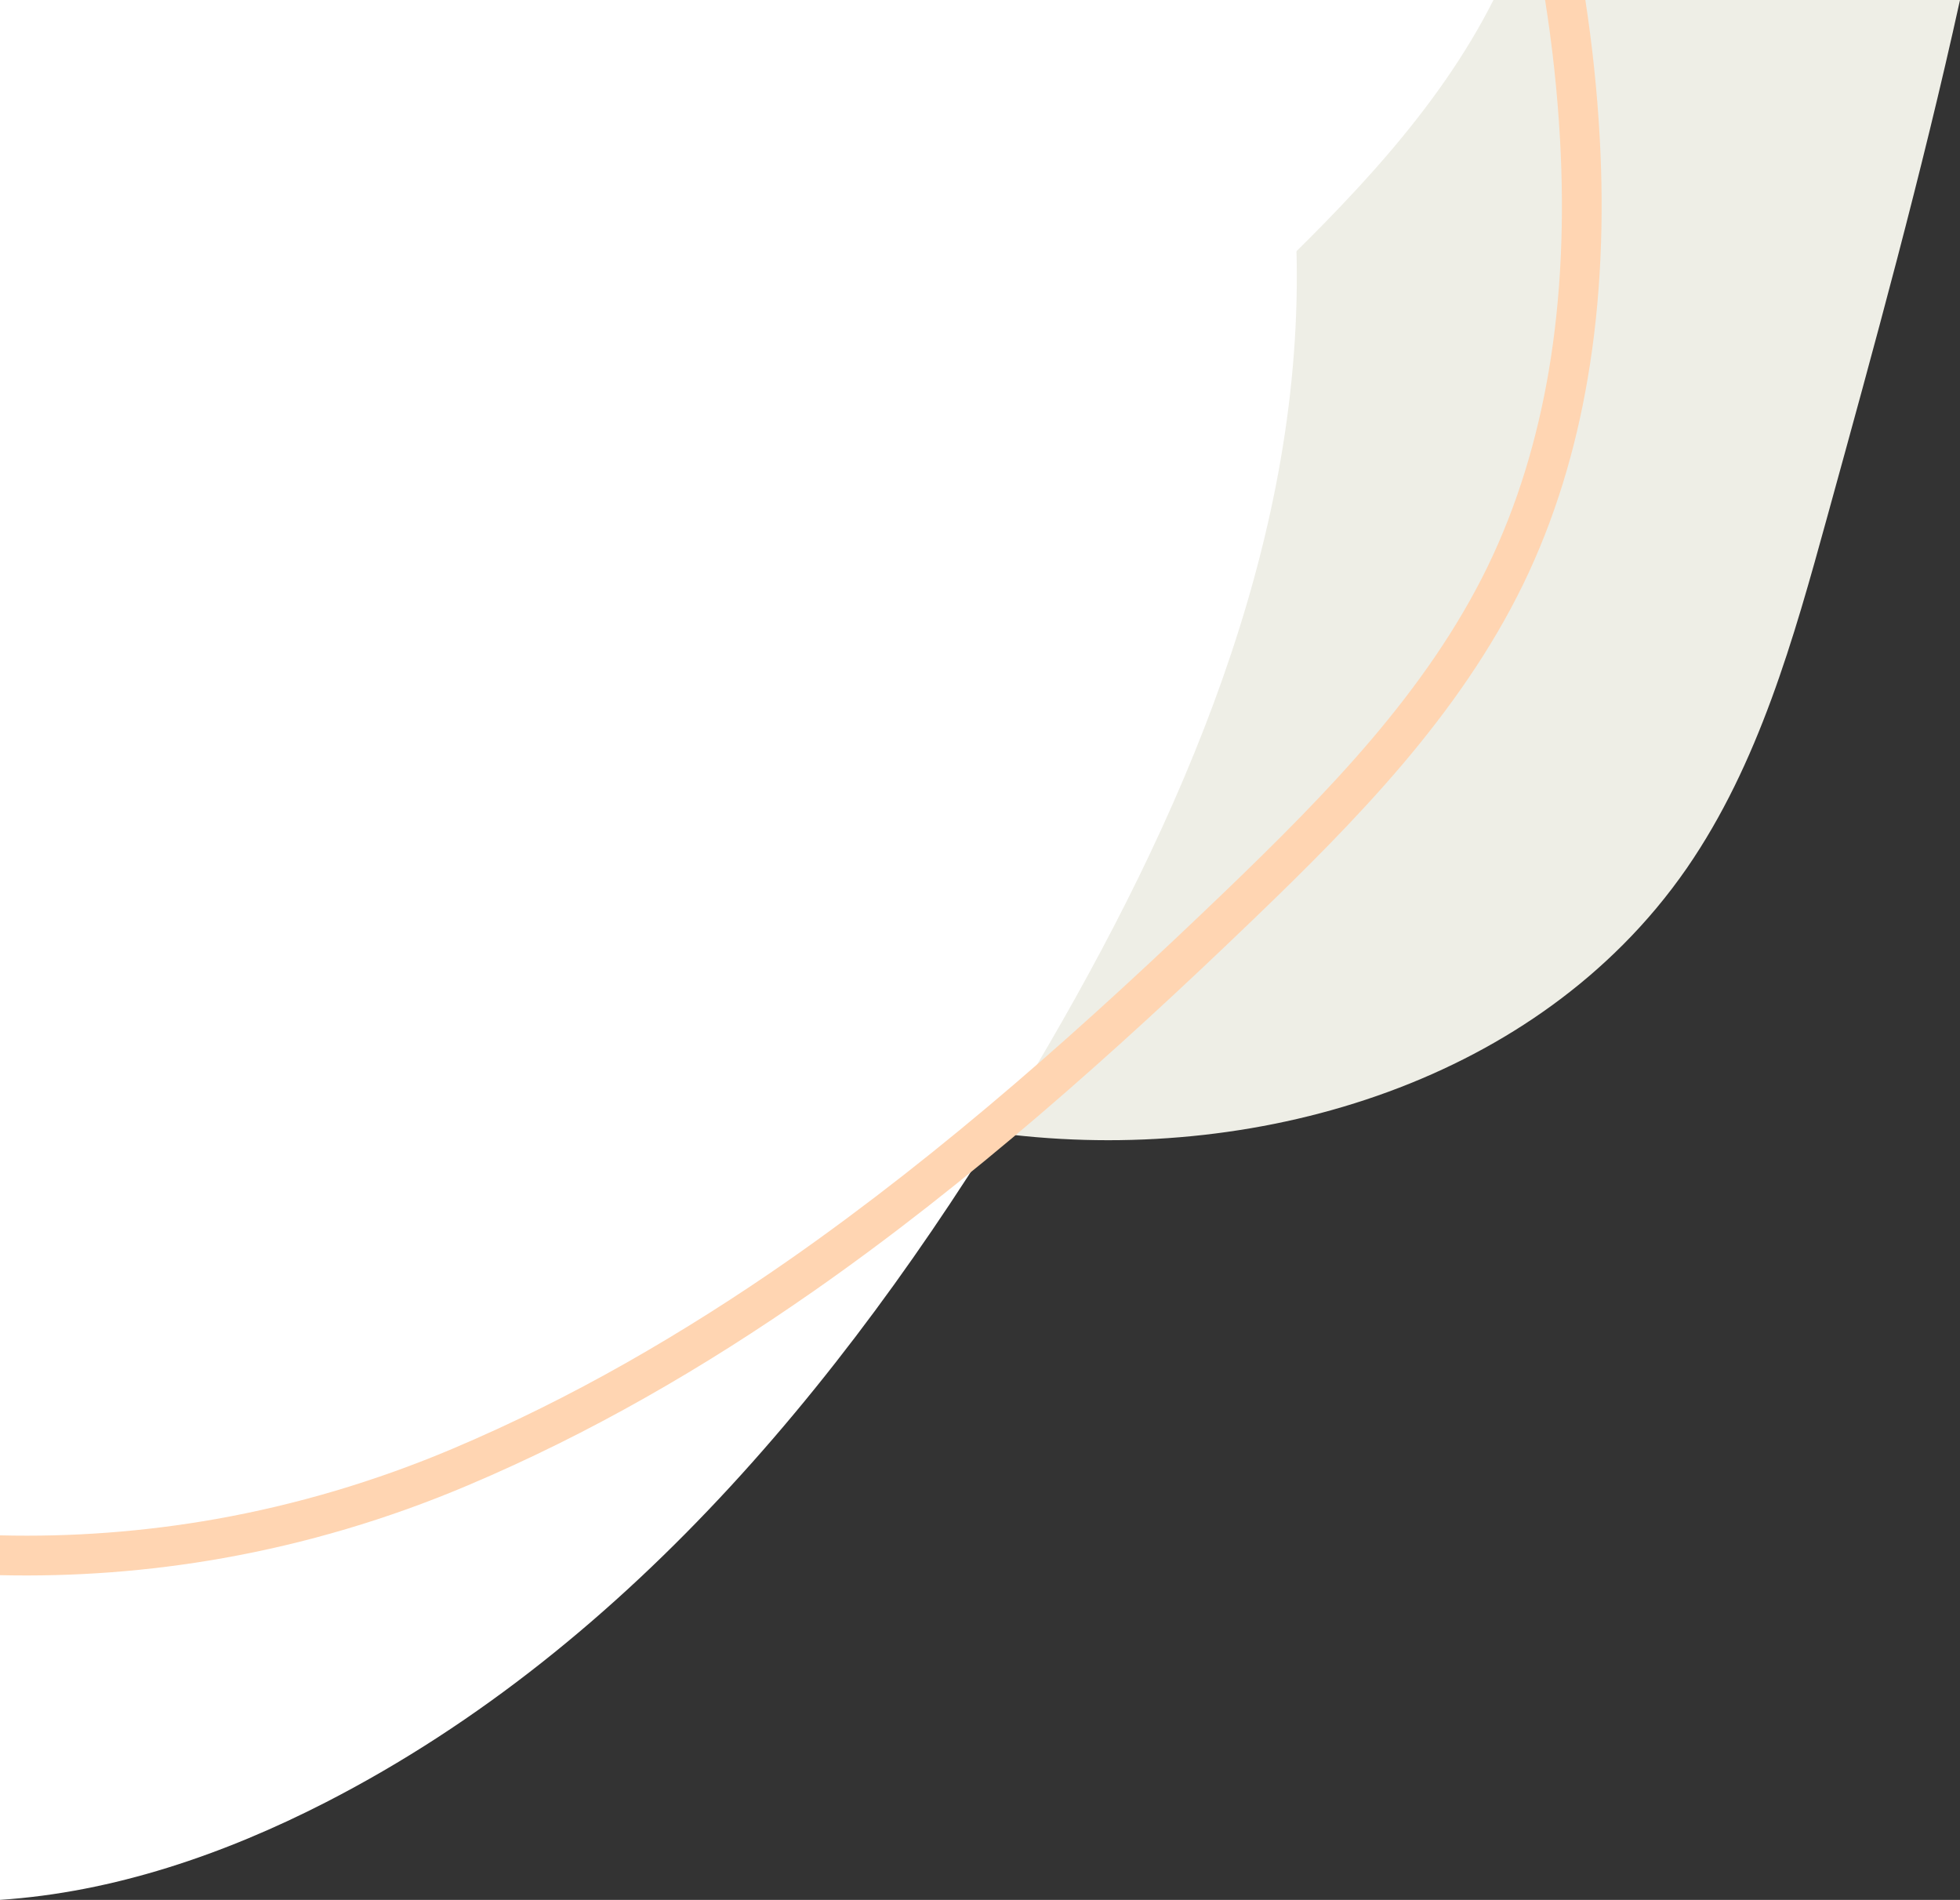 <?xml version="1.0" encoding="UTF-8" standalone="no"?><svg xmlns="http://www.w3.org/2000/svg" xmlns:xlink="http://www.w3.org/1999/xlink" clip-rule="evenodd" fill="#000000" fill-rule="evenodd" height="24616" image-rendering="optimizeQuality" preserveAspectRatio="xMidYMid meet" shape-rendering="geometricPrecision" text-rendering="geometricPrecision" version="1" viewBox="0.0 0.0 25400.0 24616.0" width="25400" zoomAndPan="magnify"><rect x="0.0" y="0.0" width="25400.0" height="24616.0" fill="#333333" stroke="none"/><g><g><g id="change1_1"><path d="M0 5928c810,978 1681,1907 2581,2791 2645,2595 5718,4950 9329,5779 3186,731 6855,16 9120,-2255 304,-304 582,-636 831,-996 931,-1351 1382,-2966 1818,-4548 613,-2222 1226,-4448 1721,-6699l-25400 0 0 5928z" fill="#eeeee6"/></g><g id="change2_1"><path d="M0 24616c1471,-97 2910,-591 4228,-1267 3981,-2044 6920,-5682 9199,-9534 1887,-3190 3437,-6737 3377,-10443 -19,-1135 -220,-2285 -591,-3372l-16213 0 0 24616z" fill="#ffffff"/></g><g id="change3_1"><path d="M11195 8058c1821,-1271 3499,-2772 5103,-4313 1167,-1122 2327,-2302 3056,-3745l-19354 0 0 11145c2348,394 4832,155 7213,-852 1409,-596 2729,-1361 3982,-2235z" fill="#ffffff"/></g><g id="change4_1"><path d="M10534 16736c1020,-712 1998,-1487 2944,-2297 950,-814 1864,-1661 2755,-2518 668,-642 1335,-1303 1941,-2016 609,-718 1152,-1486 1566,-2336 409,-842 678,-1741 835,-2664 176,-1030 213,-2086 156,-3124 -33,-599 -96,-1193 -186,-1781l-522 0c95,598 160,1201 194,1810 55,1004 20,2022 -148,3007 -150,876 -404,1728 -792,2527 -393,807 -913,1541 -1497,2229 -587,691 -1244,1342 -1904,1977 -890,855 -1799,1698 -2732,2498 -937,803 -1903,1567 -2904,2267 -688,480 -1396,930 -2126,1344 -727,412 -1476,785 -2249,1112 -1008,426 -2034,727 -3062,910 -937,166 -1875,235 -2803,212l0 516c958,22 1926,-49 2893,-221 1063,-189 2126,-500 3171,-943 792,-335 1559,-717 2304,-1139 741,-419 1462,-879 2166,-1370z" fill="#ffd5b2" fill-rule="nonzero"/></g></g></g></svg>
